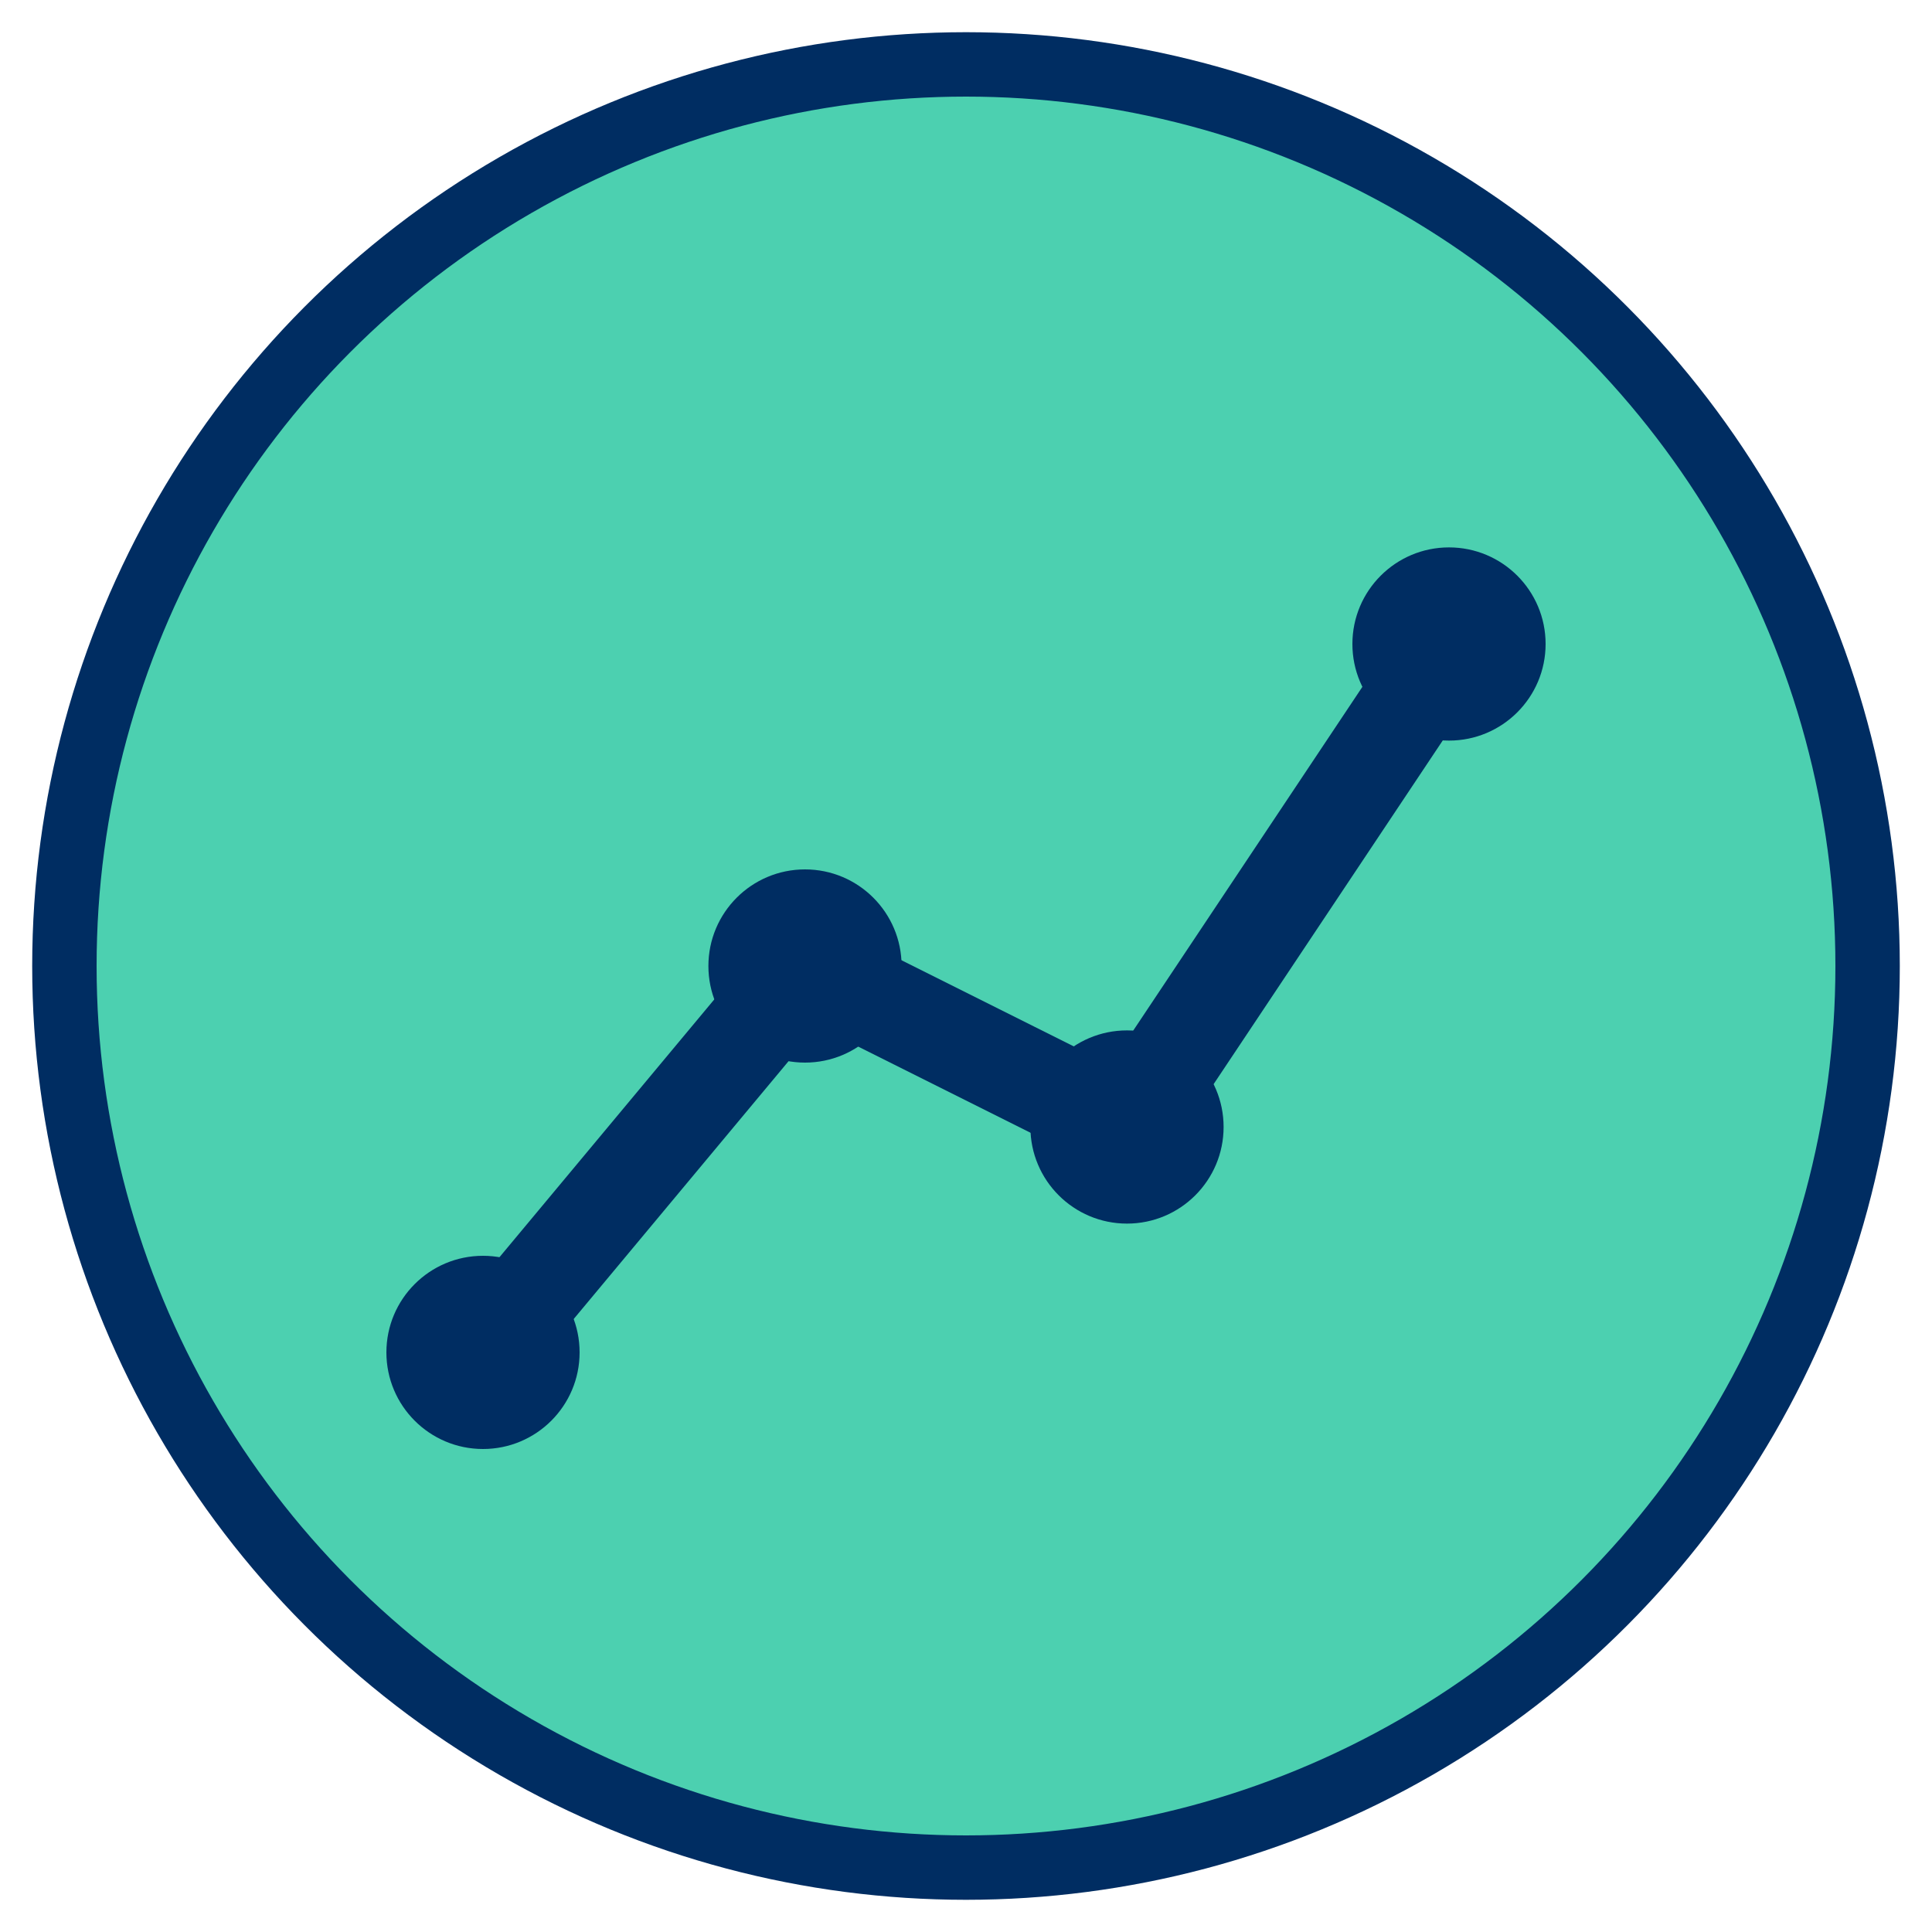 
<svg xmlns="http://www.w3.org/2000/svg" width="60" height="60" viewBox="0 0 60 60">
  <circle cx="30" cy="30" r="28" fill="#4CD0B0" stroke="#002D62" stroke-width="2"/>
  <polyline points="15,42 25,30 35,35 45,20" stroke="#002D62" stroke-width="3" fill="none"/>
  <circle cx="15" cy="42" r="3" fill="#002D62"/>
  <circle cx="25" cy="30" r="3" fill="#002D62"/>
  <circle cx="35" cy="35" r="3" fill="#002D62"/>
  <circle cx="45" cy="20" r="3" fill="#002D62"/>
</svg>
